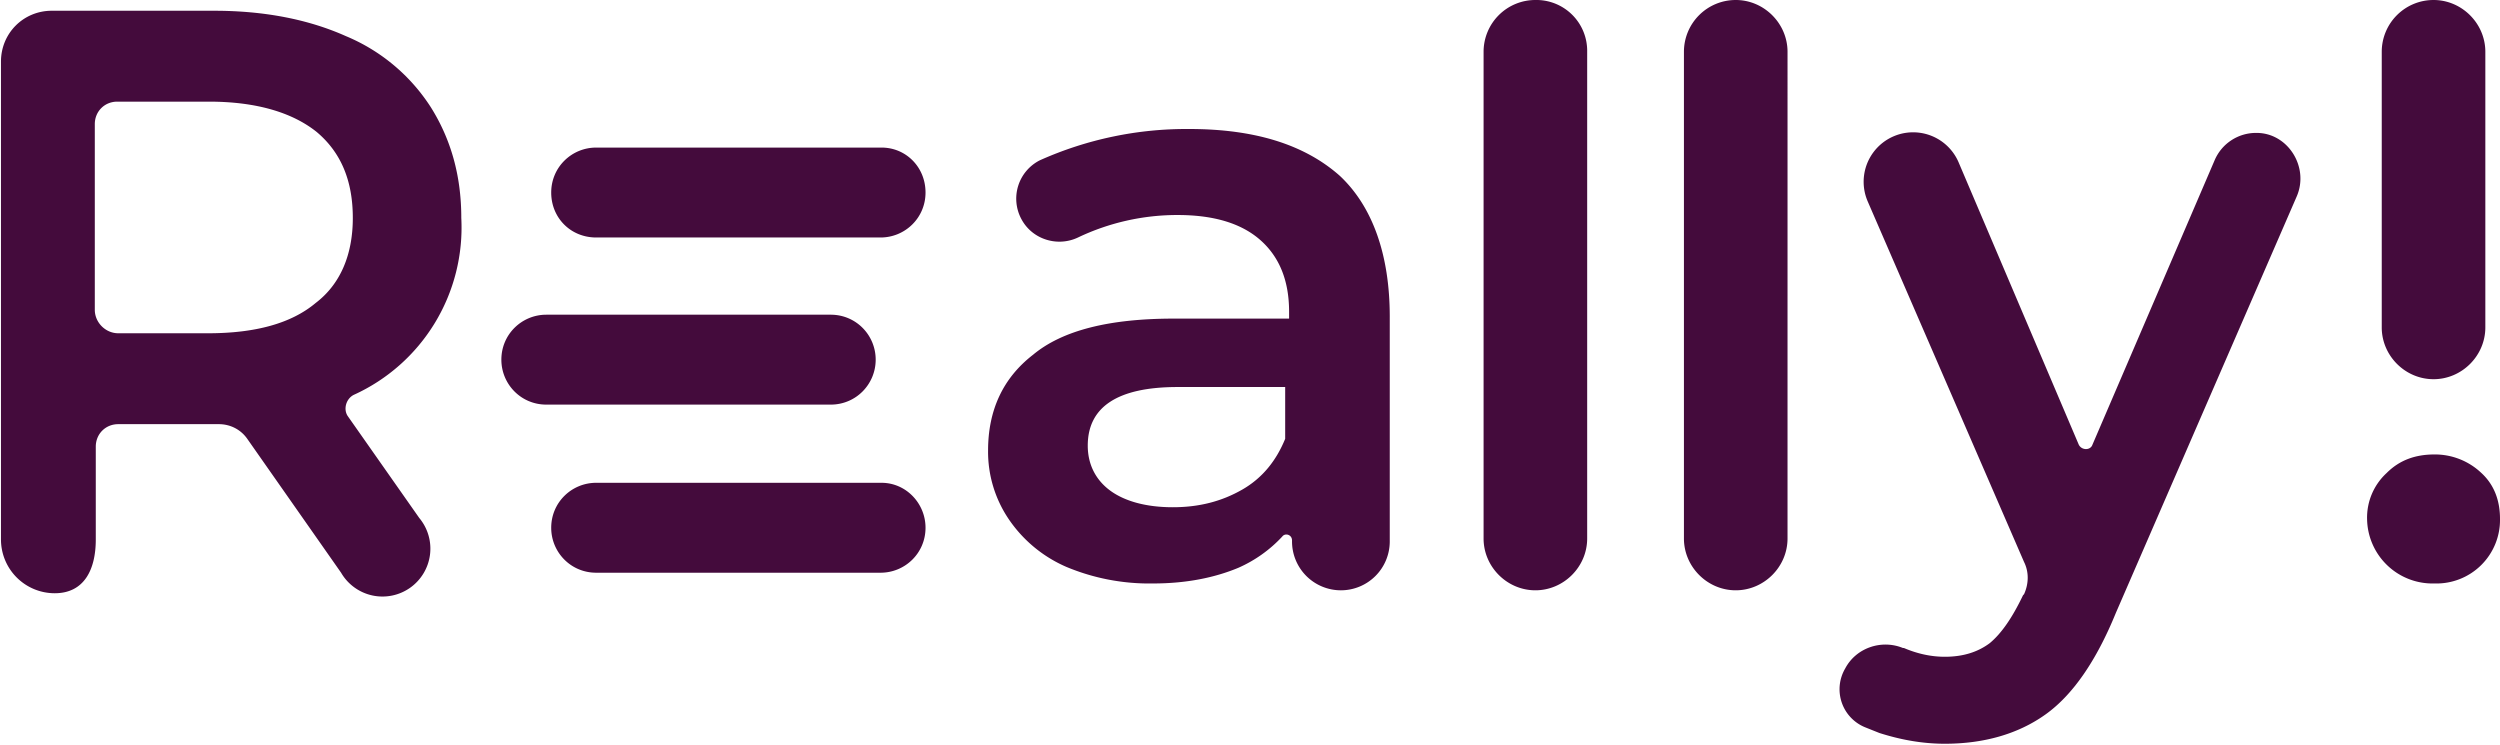 <?xml version="1.0" encoding="utf-8"?>
<svg xmlns="http://www.w3.org/2000/svg" xml:space="preserve" x="0px" y="0px" enable-background="new 0 0 255.8 76.2" viewBox="0 0 255.8 76.2">
  <path fill="#440B3C" d="m235 20.1-18.5 42.6c-2 4.9-4.4 8.4-7.2 10.4s-6.3 3-10.3 3c-2.3 0-4.5-.4-6.7-1.1l-1.5-.6a4.2 4.2 0 0 1-2-6c1.1-2.1 3.7-3 5.9-2.1h.1c1.4.6 2.8.9 4.2.9 1.9 0 3.4-.5 4.6-1.4 1.2-1 2.3-2.6 3.4-4.9l.1-.1c.5-1.1.5-2.3 0-3.3l-16-36.9a5 5 0 1 1 9.3-4l12.3 28.9c.3.6 1.2.6 1.4 0l12.5-29.1a4.6 4.6 0 0 1 4.3-2.8c3.2 0 5.4 3.5 4.1 6.5zm-144.8-5H61c-2.5 0-4.6 2-4.6 4.6s2 4.6 4.6 4.6h29.1c2.5 0 4.6-2 4.6-4.6s-2-4.6-4.5-4.6zM157.1 0a5.3 5.3 0 0 0-5.3 5.3v49.8c0 2.9 2.4 5.3 5.3 5.3s5.3-2.4 5.3-5.3V5.3a5.2 5.2 0 0 0-5.3-5.3zm20.5 0a5.3 5.3 0 0 0-5.3 5.3v49.8c0 2.9 2.4 5.3 5.3 5.3s5.3-2.4 5.3-5.3V5.3c0-2.9-2.4-5.3-5.3-5.3zm76.3 48.4a6.9 6.9 0 0 0-4.8-1.9c-2 0-3.6.6-4.9 1.9a6.2 6.2 0 0 0-2 4.7 6.7 6.7 0 0 0 6.9 6.6 6.5 6.5 0 0 0 6.7-6.6c0-1.9-.6-3.5-1.9-4.7zM44.1 11c2 3.2 3.1 6.9 3.1 11.3a18.8 18.8 0 0 1-11 18.1c-.8.4-1.1 1.5-.6 2.2L42.9 53a4.9 4.9 0 1 1-8 5.6l-9.6-13.7c-.7-1-1.8-1.5-2.9-1.5H12.1c-1.3 0-2.3 1-2.3 2.3v9.5c0 3.1-1.2 5.5-4.2 5.5a5.5 5.5 0 0 1-5.5-5.5V6.3c0-2.9 2.3-5.2 5.2-5.2h16.6c5.2 0 9.7.9 13.5 2.6a19 19 0 0 1 8.7 7.3zm-8 11.3c0-3.8-1.2-6.7-3.7-8.8-2.5-2-6.2-3.1-11-3.1H12c-1.3 0-2.3 1-2.3 2.3v19c0 1.3 1.1 2.4 2.4 2.4h9.2c4.8 0 8.5-1 11-3.1 2.5-1.9 3.8-4.9 3.8-8.7zm106.1 10.1v23a5 5 0 0 1-5 5 5 5 0 0 1-5-5v-.1c0-.6-.7-.8-1-.4a13.6 13.6 0 0 1-4.5 3.2c-2.4 1-5.3 1.6-8.7 1.6a22 22 0 0 1-8.9-1.7 13.7 13.7 0 0 1-5.9-4.9 12.3 12.3 0 0 1-2.1-7c0-4.1 1.5-7.4 4.6-9.8 3-2.5 7.8-3.7 14.4-3.7h11.8v-.7c0-3.2-1-5.6-2.9-7.3-1.9-1.7-4.7-2.6-8.5-2.6a23.6 23.6 0 0 0-10.2 2.3c-2.1 1-4.7.2-5.8-1.9a4.4 4.4 0 0 1 1.9-6 36.7 36.7 0 0 1 15.3-3.2c6.7 0 11.8 1.6 15.4 4.8 3.3 3.1 5.1 8 5.1 14.4zm-10.7 7.2h-11c-6.1 0-9.2 2-9.2 6 0 1.9.8 3.5 2.3 4.6 1.5 1.1 3.7 1.7 6.4 1.7s5-.6 7.1-1.8c2.1-1.2 3.5-3 4.4-5.2v-5.3zm-41.3 9.8H61c-2.5 0-4.6 2-4.6 4.6 0 2.5 2 4.6 4.6 4.6h29.1c2.5 0 4.6-2 4.6-4.6 0-2.5-2-4.6-4.5-4.6zM249 38.8c2.9 0 5.3-2.4 5.3-5.3V5.3c0-2.9-2.4-5.3-5.3-5.3a5.3 5.3 0 0 0-5.3 5.3v28.2c0 2.9 2.4 5.3 5.3 5.3zm-159.4-2c0-2.5-2-4.6-4.6-4.6H55.9c-2.5 0-4.6 2-4.6 4.6 0 2.5 2 4.6 4.6 4.6H85c2.6 0 4.6-2.1 4.6-4.6z"/>
</svg>